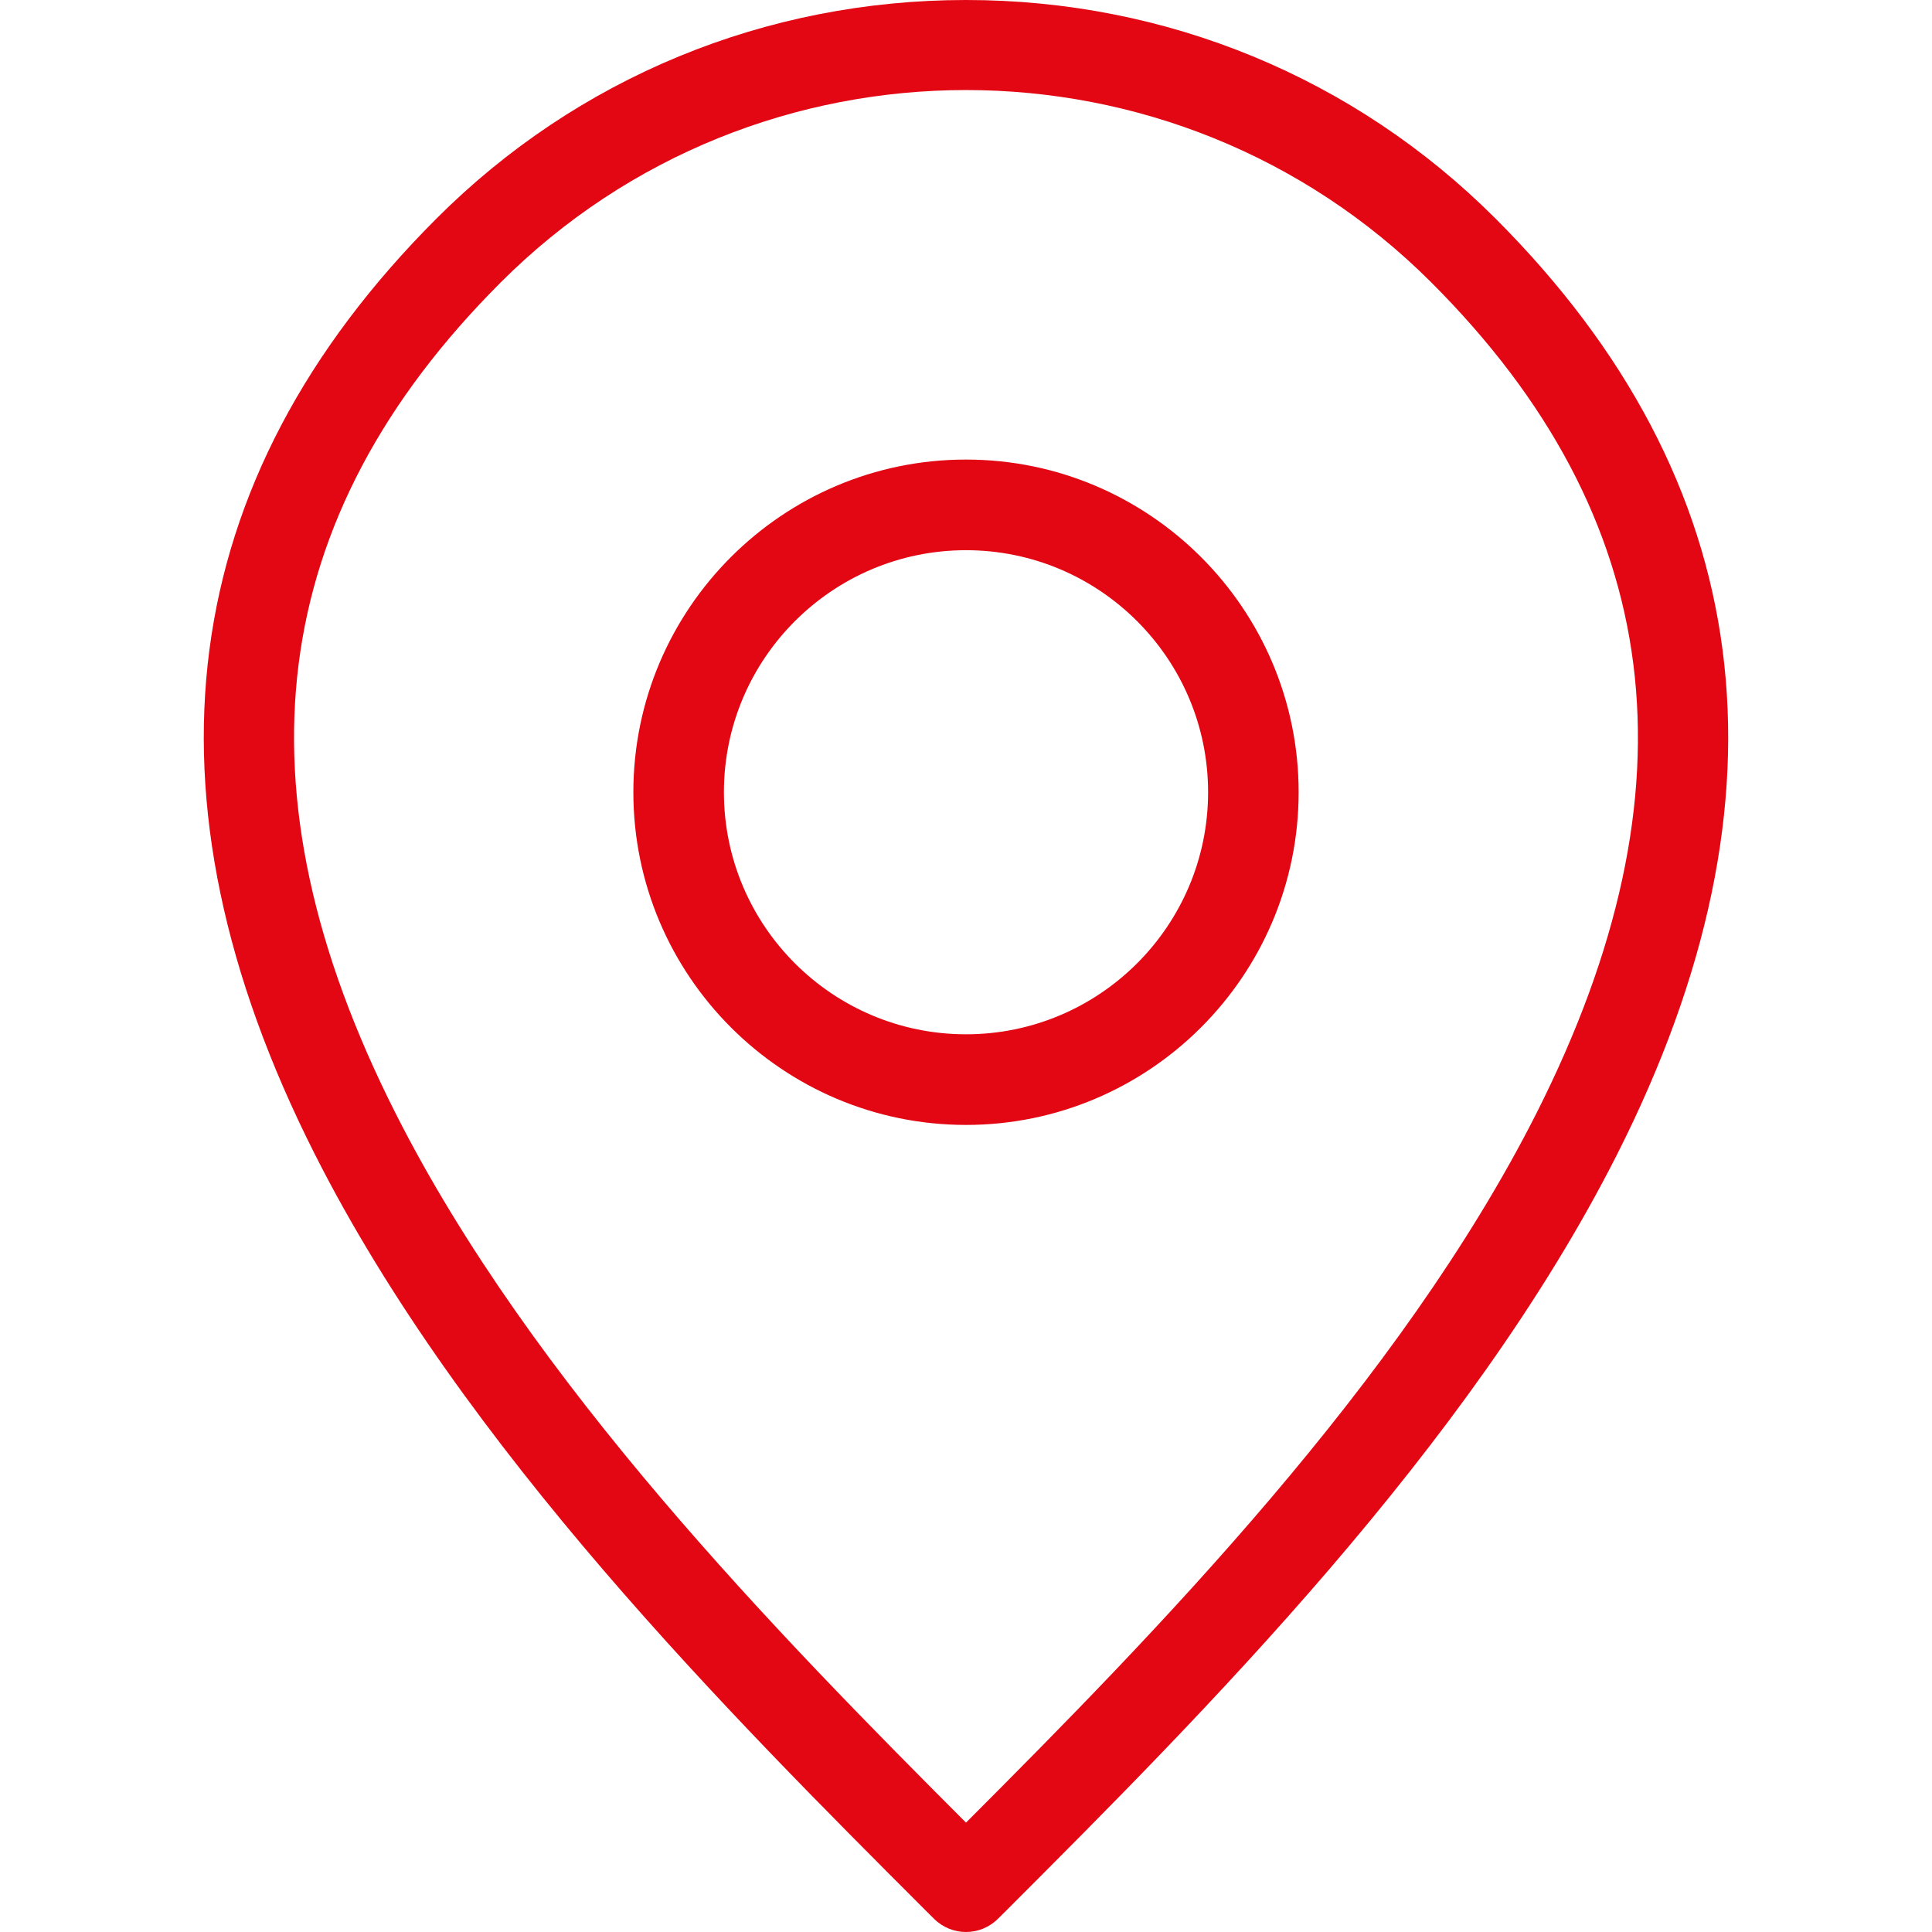 <svg width="23" height="23" viewBox="0 0 23 23" fill="none" xmlns="http://www.w3.org/2000/svg">
<path d="M17.802 2.6C16.125 0.924 13.887 0 11.5 0C9.113 0 6.874 0.924 5.198 2.6C2.077 5.721 1.589 9.468 3.746 13.737C5.515 17.239 8.701 20.425 11.027 22.751L11.119 22.842C11.224 22.947 11.362 23 11.5 23C11.638 23 11.776 22.947 11.881 22.842L11.973 22.751C14.299 20.424 17.485 17.239 19.254 13.737C21.411 9.468 20.922 5.721 17.802 2.6ZM18.292 13.251C16.671 16.459 13.743 19.453 11.5 21.698C9.257 19.453 6.328 16.459 4.708 13.251C2.757 9.39 3.167 6.156 5.96 3.363C7.487 1.835 9.494 1.072 11.5 1.072C13.506 1.072 15.512 1.835 17.04 3.363C19.833 6.156 20.242 9.39 18.292 13.251ZM11.5 5.471C9.316 5.471 7.54 7.248 7.54 9.431C7.54 11.615 9.316 13.392 11.5 13.392C13.683 13.392 15.46 11.615 15.46 9.431C15.46 7.248 13.683 5.471 11.5 5.471ZM11.5 12.313C9.911 12.313 8.618 11.021 8.618 9.431C8.618 7.842 9.911 6.55 11.5 6.55C13.089 6.55 14.382 7.842 14.382 9.431C14.382 11.021 13.089 12.313 11.5 12.313Z" fill="#E30613"/>
</svg>
